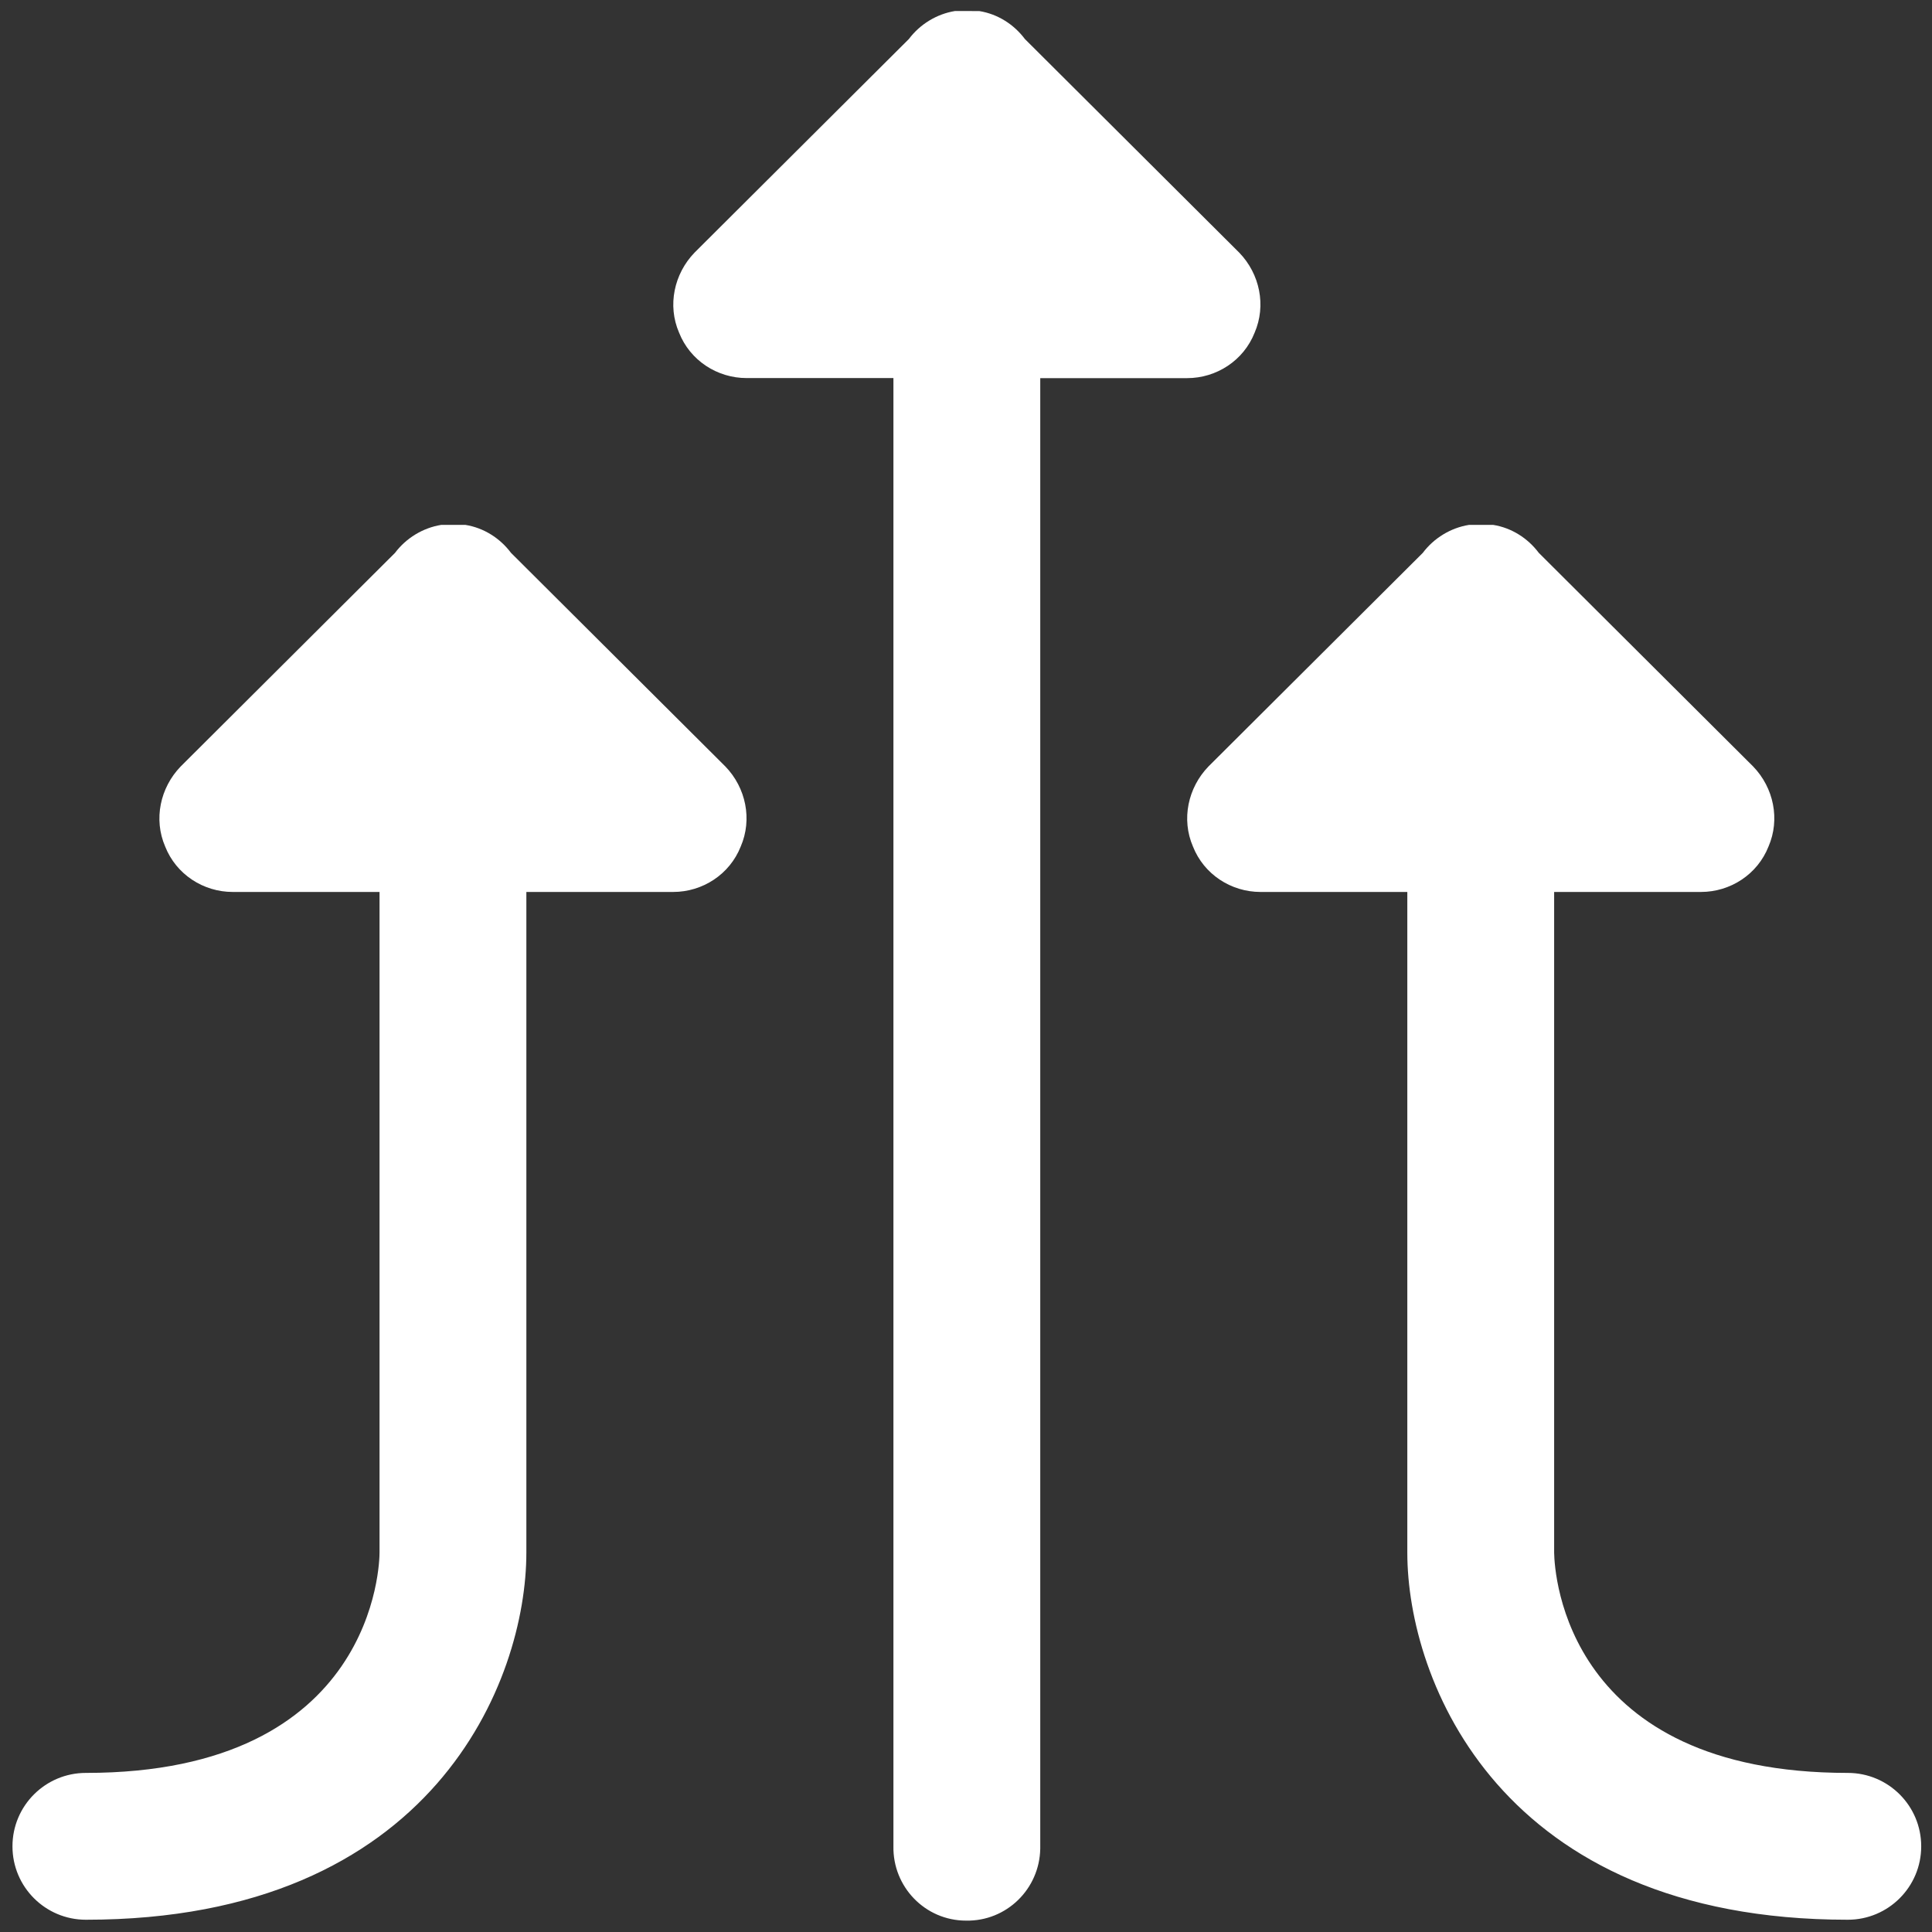 <svg xmlns="http://www.w3.org/2000/svg" xmlns:xlink="http://www.w3.org/1999/xlink" viewBox="0,0,256,256" width="30px" height="30px" fill-rule="nonzero"><rect x="0" y="0" width="256" height="256" fill="#333333" stroke="none"/><g transform="translate(-17.92,-17.92) scale(1.14,1.14)"><g fill="#ffffff" fill-rule="nonzero" stroke="none" stroke-width="1" stroke-linecap="butt" stroke-linejoin="miter" stroke-miterlimit="10" stroke-dasharray="" stroke-dashoffset="0" font-family="none" font-weight="none" font-size="none" text-anchor="none" style="mix-blend-mode: normal"><g transform="scale(8.533,8.533)"><path d="M14.852,1.992c-0.25,0.04 -0.479,0.181 -0.629,0.381l-2.92,2.91c-0.28,0.29 -0.371,0.72 -0.211,1.09c0.15,0.38 0.52,0.619 0.92,0.619h2v20c-0.01,0.55 0.43,1.012 0.99,1.012c0.55,0.01 1,-0.43 1.01,-0.98v-20.031h2c0.4,0 0.77,-0.239 0.92,-0.619c0.16,-0.37 0.071,-0.8 -0.209,-1.09l-2.92,-2.91c-0.15,-0.2 -0.371,-0.341 -0.621,-0.381zM7.852,8.992c-0.25,0.04 -0.479,0.181 -0.629,0.381l-2.92,2.91c-0.28,0.29 -0.371,0.72 -0.211,1.09c0.15,0.38 0.52,0.619 0.92,0.619h2v7v2c0,0.122 -0.045,3 -4,3c-0.552,0 -1,0.447 -1,1c0,0.553 0.448,1 1,1c4.746,0 6,-3.27 6,-5v-1.969v-0.031v-7h2c0.4,0 0.77,-0.239 0.92,-0.619c0.16,-0.37 0.071,-0.8 -0.209,-1.09l-2.92,-2.91c-0.15,-0.2 -0.371,-0.341 -0.621,-0.381zM21.852,8.992c-0.25,0.04 -0.479,0.181 -0.629,0.381l-2.92,2.91c-0.28,0.29 -0.371,0.72 -0.211,1.09c0.15,0.38 0.52,0.619 0.92,0.619h2v7v2c0,1.729 1.254,5 6,5c0.552,0 1,-0.447 1,-1c0,-0.553 -0.448,-1 -1,-1c-3.834,0 -3.995,-2.701 -4,-3v-1.969v-0.031v-7h2c0.4,0 0.77,-0.239 0.92,-0.619c0.16,-0.37 0.071,-0.8 -0.209,-1.09l-2.92,-2.91c-0.15,-0.2 -0.371,-0.341 -0.621,-0.381z"></path></g></g></g></svg>